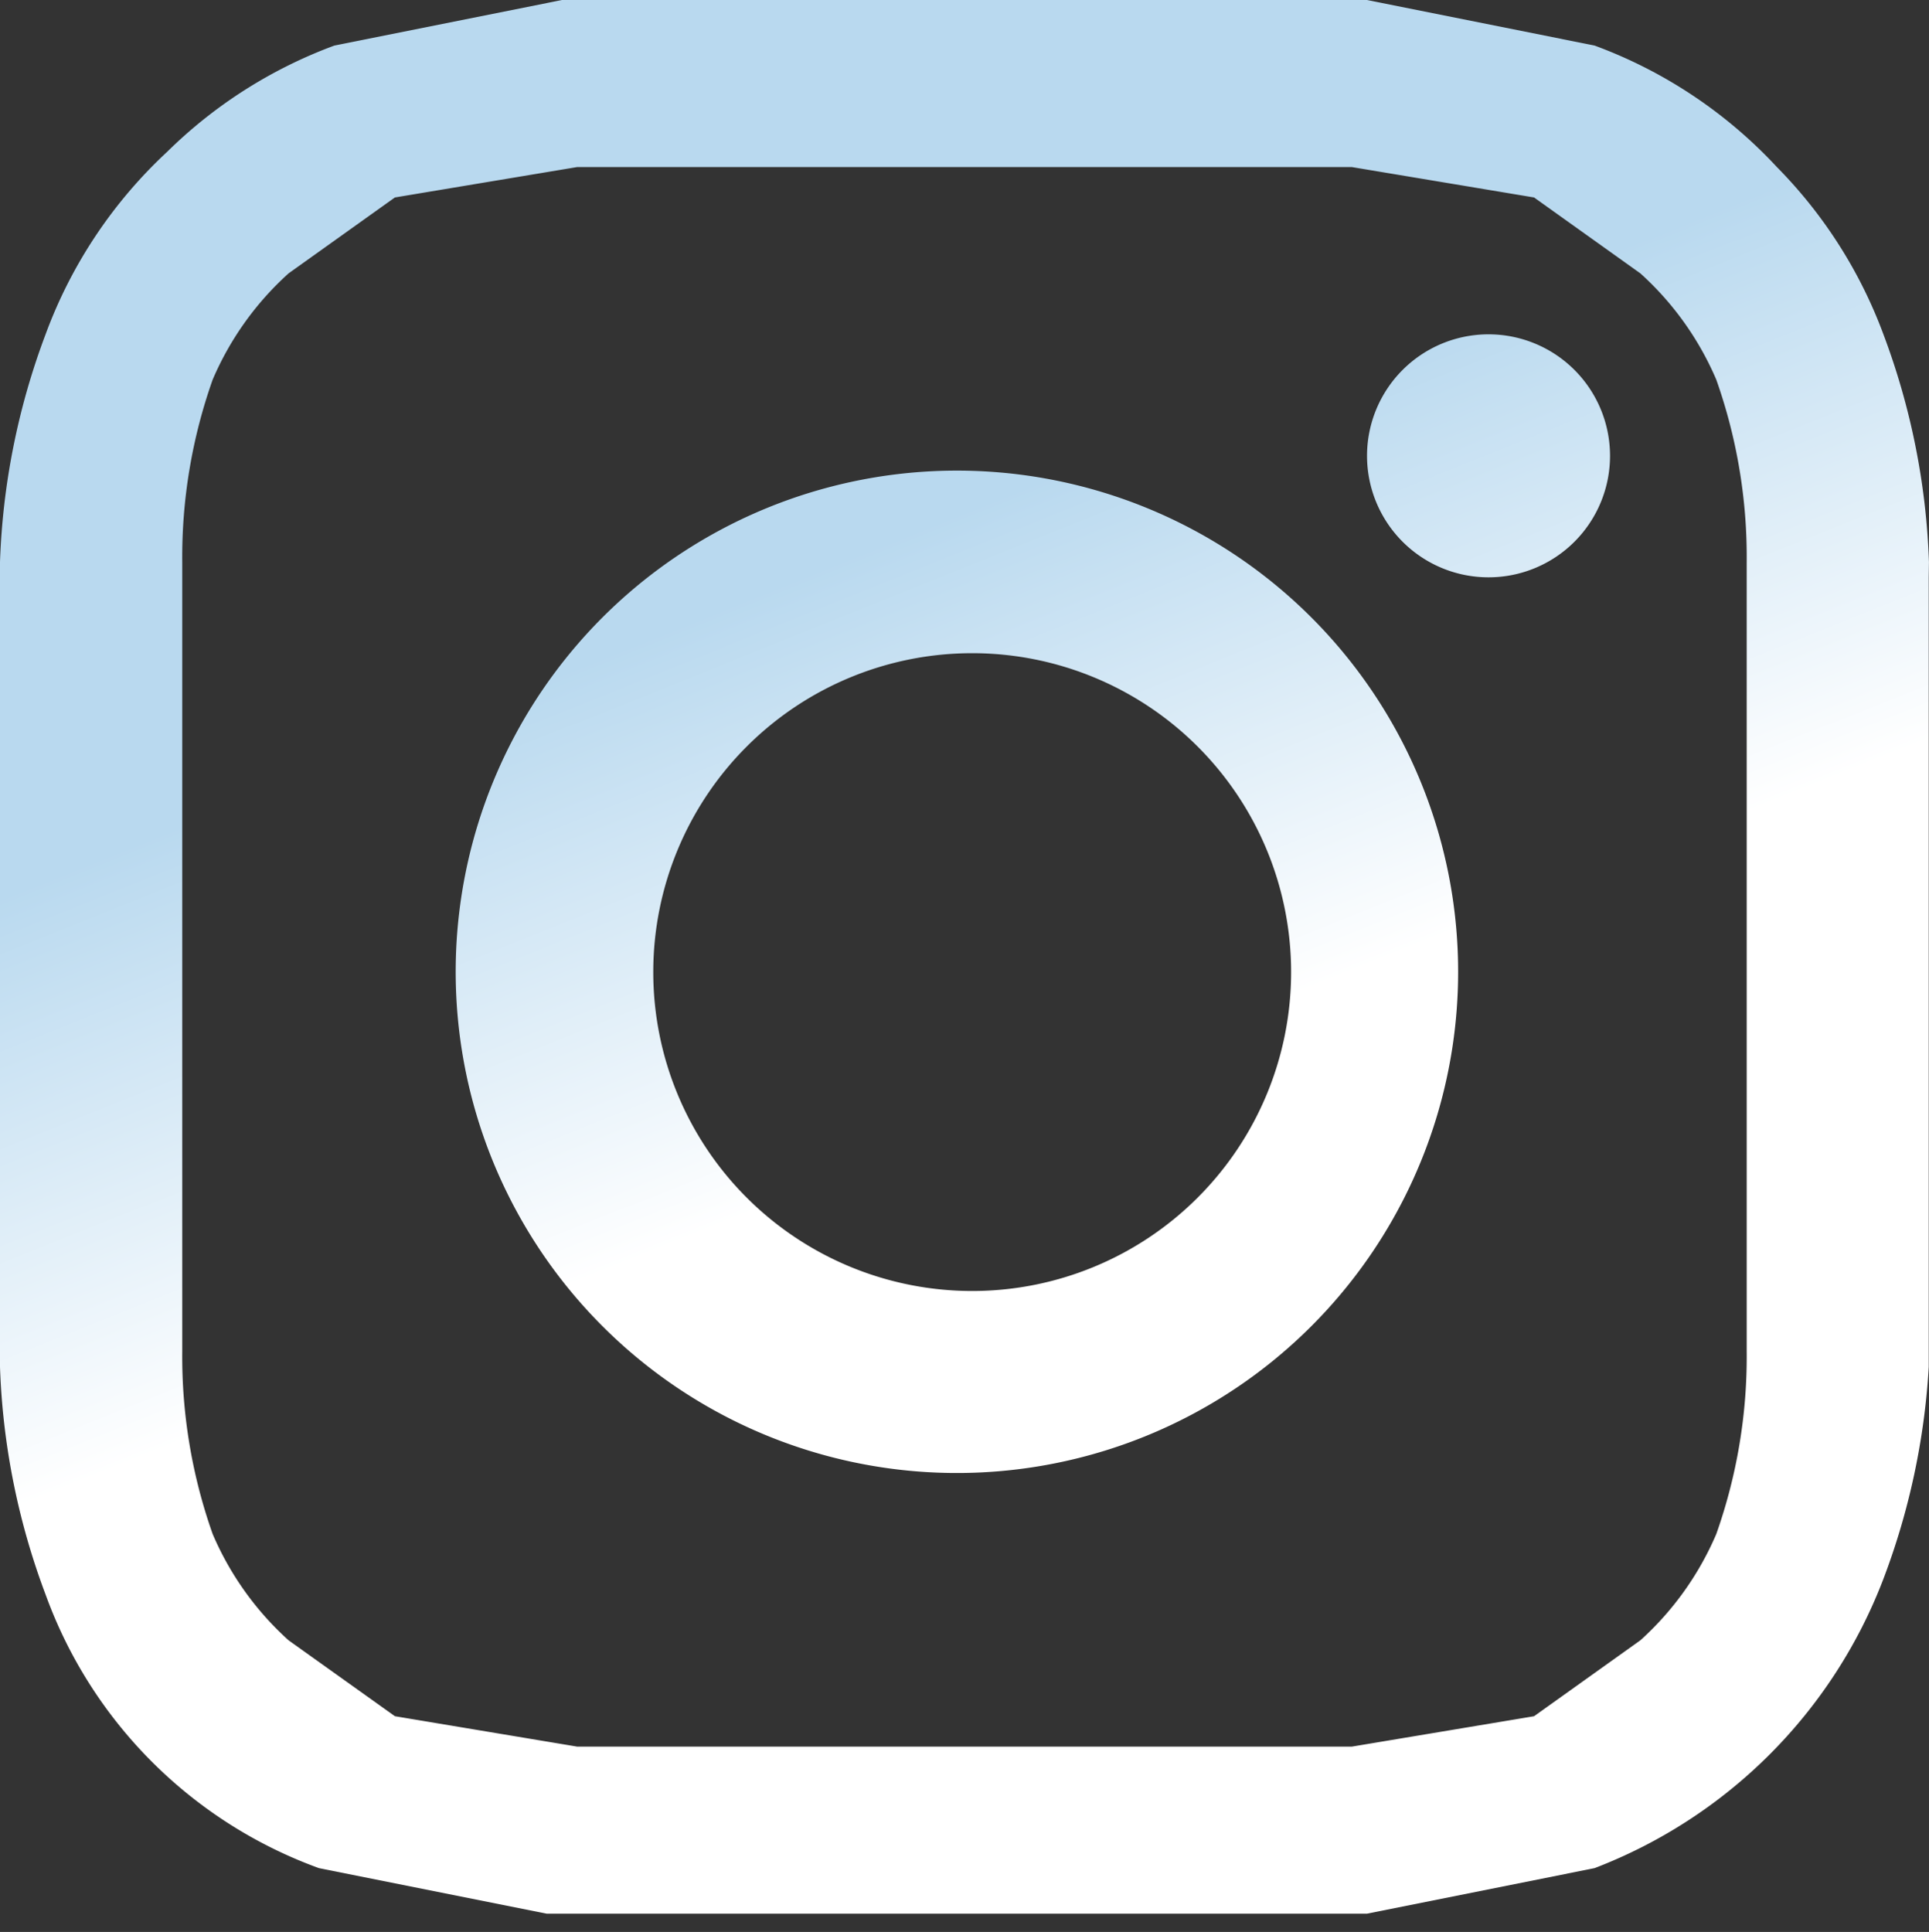 <svg xmlns="http://www.w3.org/2000/svg" xmlns:xlink="http://www.w3.org/1999/xlink" width="37.501" height="37.56" viewBox="0 0 37.501 37.56">
  <rect x="0" y="0" width="37.501" height="37.56" fill="#333333" stroke="none"/>
  <defs>
    <clipPath id="clip-path">
      <rect id="Rectangle_495" data-name="Rectangle 495" width="37.501" height="37.56" transform="translate(0 0)" fill="none"/>
    </clipPath>
    <linearGradient id="linear-gradient" x1="0.421" y1="0.302" x2="0.531" y2="0.576" gradientUnits="objectBoundingBox">
      <stop offset="0" stop-color="#b9d9ef"/>
      <stop offset="1" stop-color="#fff"/>
    </linearGradient>
  </defs>
  <g id="Instagram" clip-path="url(#clip-path)">
    <path id="Path_18224" data-name="Path 18224" d="M37.5,10.925A13.878,13.878,0,0,0,36.615,6.5a9.154,9.154,0,0,0-2.067-3.248A9.154,9.154,0,0,0,31,.886L26.575,0H10.925L6.5.886A9.154,9.154,0,0,0,3.248,2.953,9.154,9.154,0,0,0,.886,6.5,13.878,13.878,0,0,0,0,10.925v15.65A13.878,13.878,0,0,0,.886,31,8.874,8.874,0,0,0,6.2,36.319l4.429.886H26.575L31,36.319a9.744,9.744,0,0,0,5.61-5.61,13.878,13.878,0,0,0,.886-4.134V11.221M33.957,26.28a10.335,10.335,0,0,1-.591,3.543A5.906,5.906,0,0,1,31.89,31.89l-2.067,1.476-3.543.591H11.221l-3.543-.591L5.61,31.89a5.906,5.906,0,0,1-1.476-2.067,10.335,10.335,0,0,1-.591-3.543c0-2.067,0-2.658,0-7.677V10.925a10.335,10.335,0,0,1,.591-3.543A5.906,5.906,0,0,1,5.61,5.315L7.677,3.839l3.543-.591H26.28l3.543.591L31.89,5.315a5.906,5.906,0,0,1,1.476,2.067,10.335,10.335,0,0,1,.591,3.543V26.28M18.9,9.154A9.744,9.744,0,1,0,28.347,18.9,9.744,9.744,0,0,0,18.9,9.154m0,15.945a6.2,6.2,0,1,1,6.2-6.2,6.2,6.2,0,0,1-6.2,6.2M28.938,6.5A2.362,2.362,0,1,0,31.3,8.858,2.362,2.362,0,0,0,28.938,6.5" transform="translate(0 0)" fill-rule="evenodd" fill="url(#linear-gradient)"/>
  </g>
</svg>
